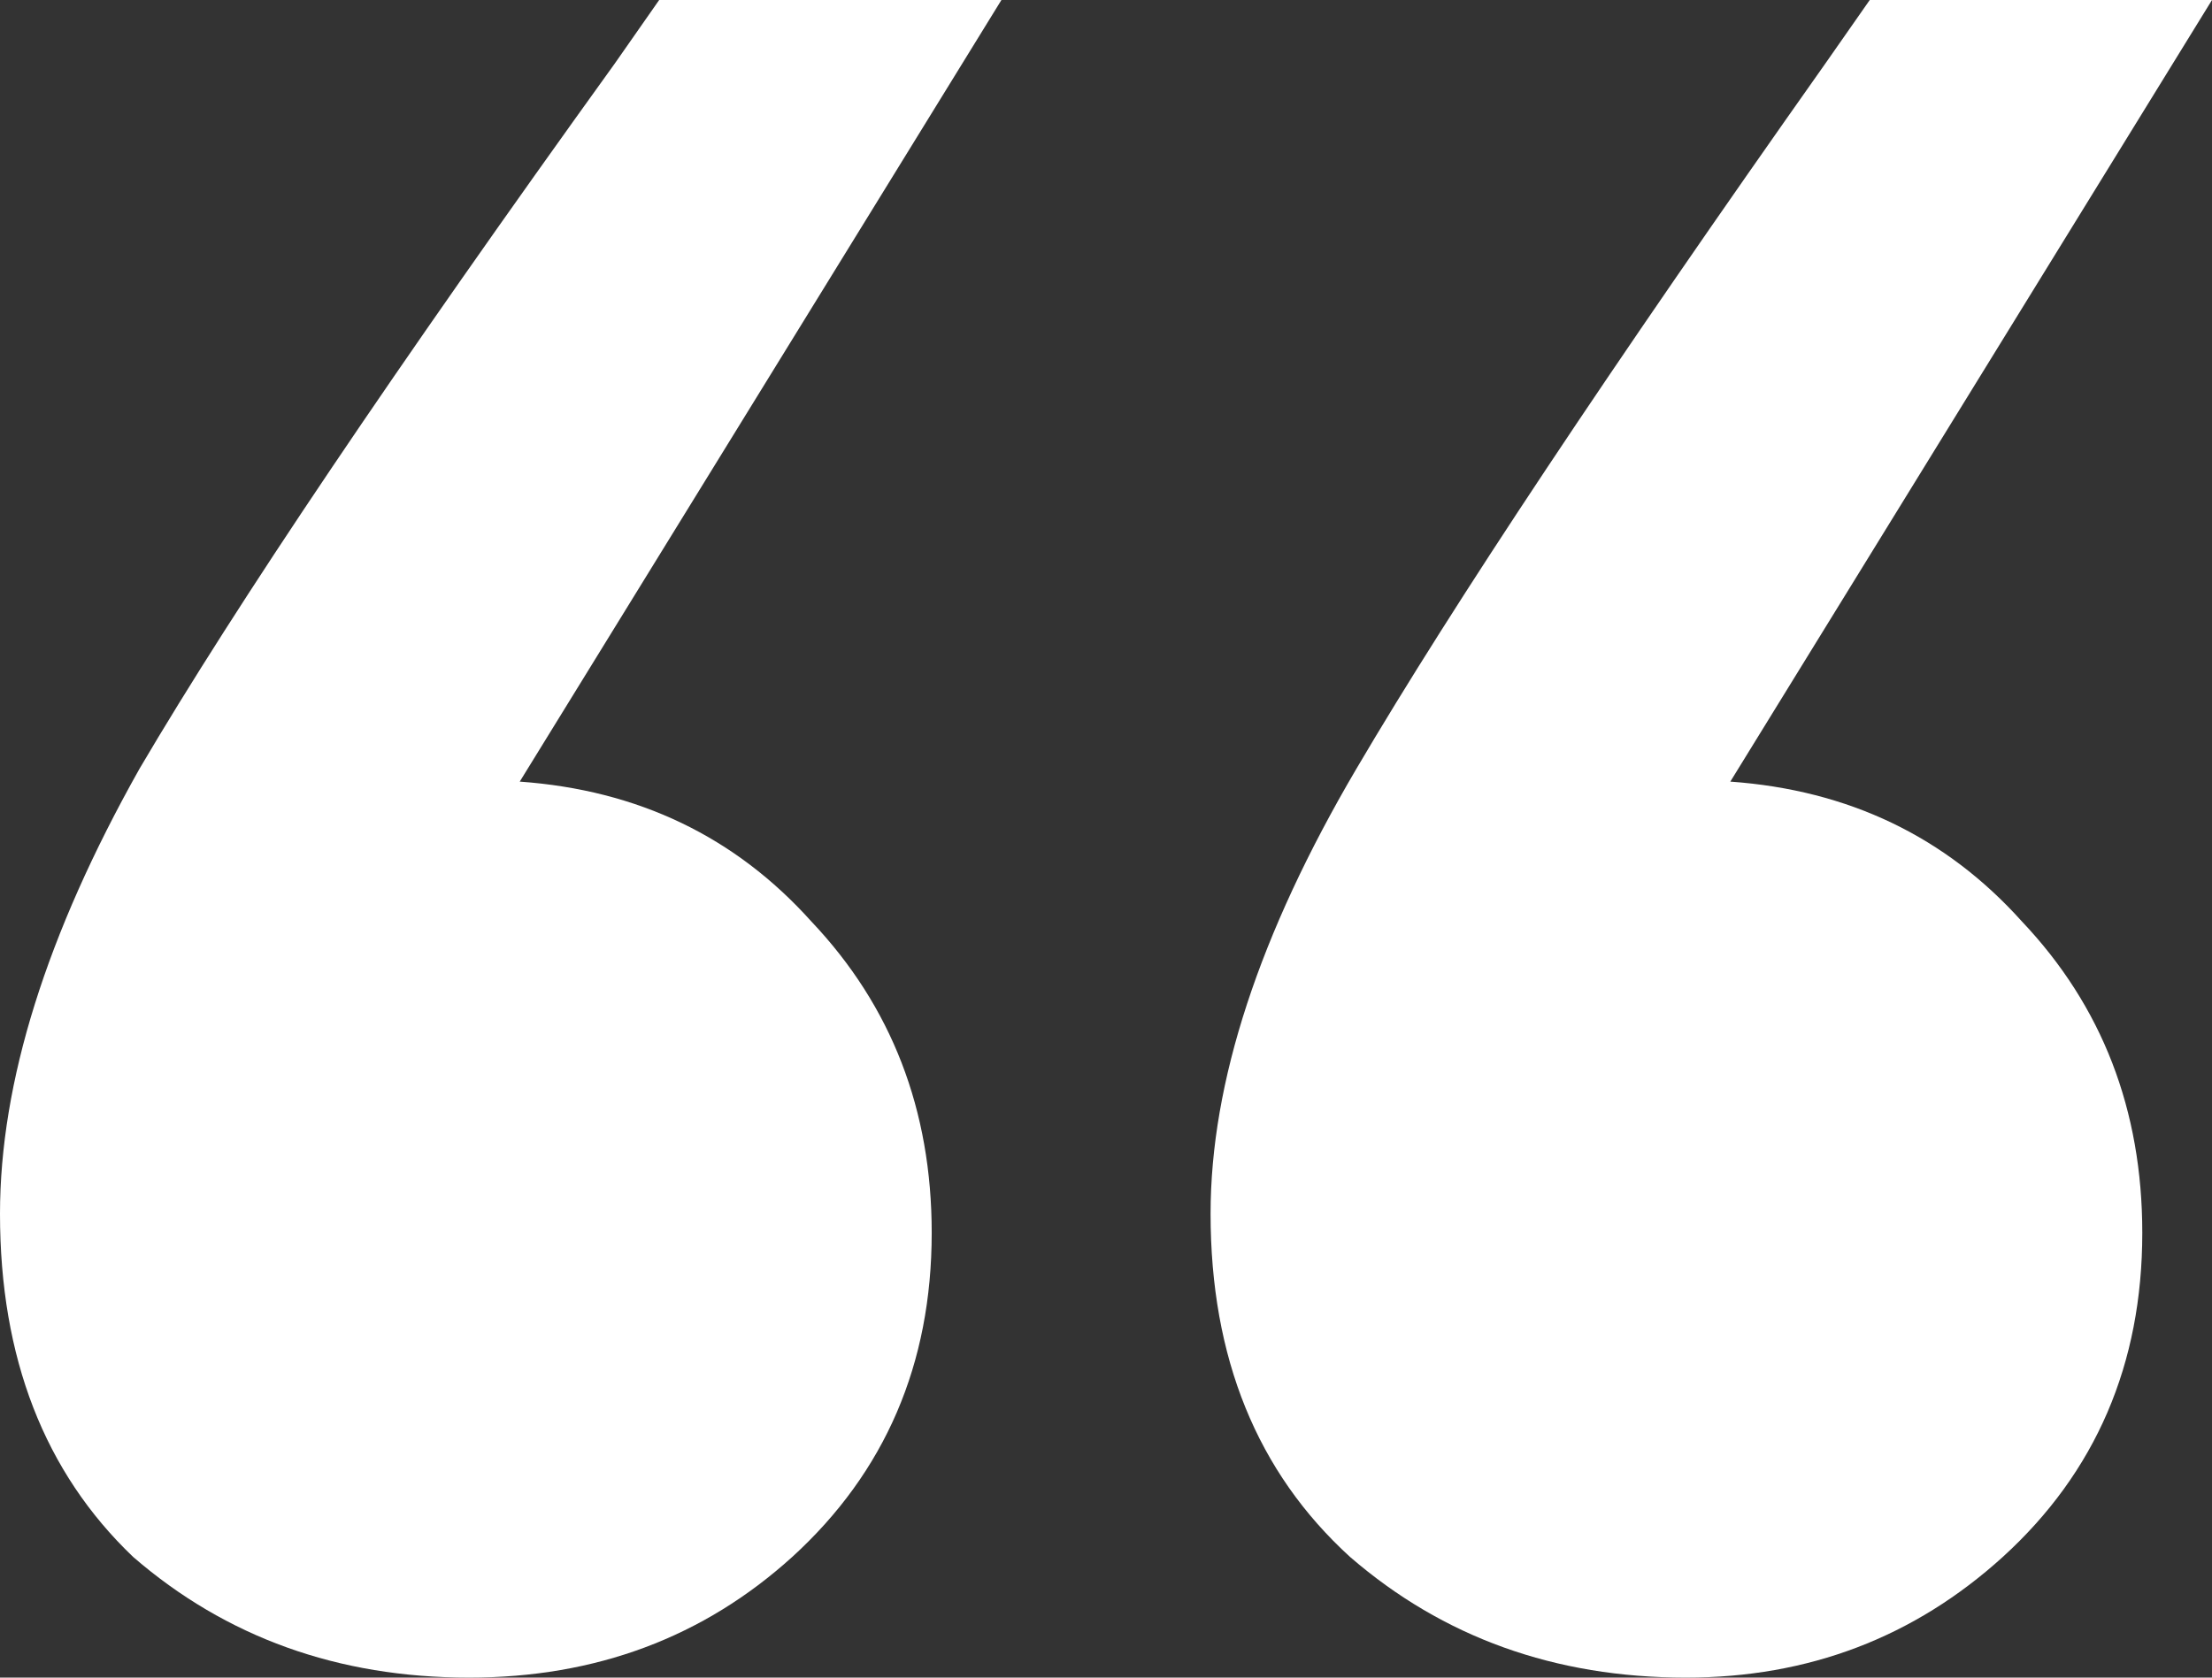 <svg width="29" height="22" viewBox="0 0 29 22" fill="none" xmlns="http://www.w3.org/2000/svg">
<rect x="0" y="0" width="29" height="22" fill="#333333" stroke="none"/>
<path d="M13.129 0L6.814 10.25C8.365 10.361 9.639 10.972 10.636 12.083C11.689 13.194 12.215 14.556 12.215 16.167C12.215 17.889 11.605 19.306 10.387 20.417C9.223 21.472 7.811 22 6.149 22C4.432 22 2.964 21.472 1.745 20.417C0.582 19.306 0 17.806 0 15.917C0 14.194 0.609 12.25 1.828 10.083C3.102 7.917 5.18 4.833 8.06 0.833L8.642 0H13.129ZM29 0L22.685 10.25C24.236 10.361 25.51 10.972 26.507 12.083C27.56 13.194 28.086 14.556 28.086 16.167C28.086 17.889 27.477 19.306 26.258 20.417C25.095 21.472 23.71 22 22.103 22C20.386 22 18.918 21.472 17.699 20.417C16.48 19.306 15.871 17.806 15.871 15.917C15.871 14.194 16.508 12.25 17.782 10.083C19.056 7.917 21.106 4.833 23.931 0.833L24.513 0H29Z" fill="white"/>
</svg>
